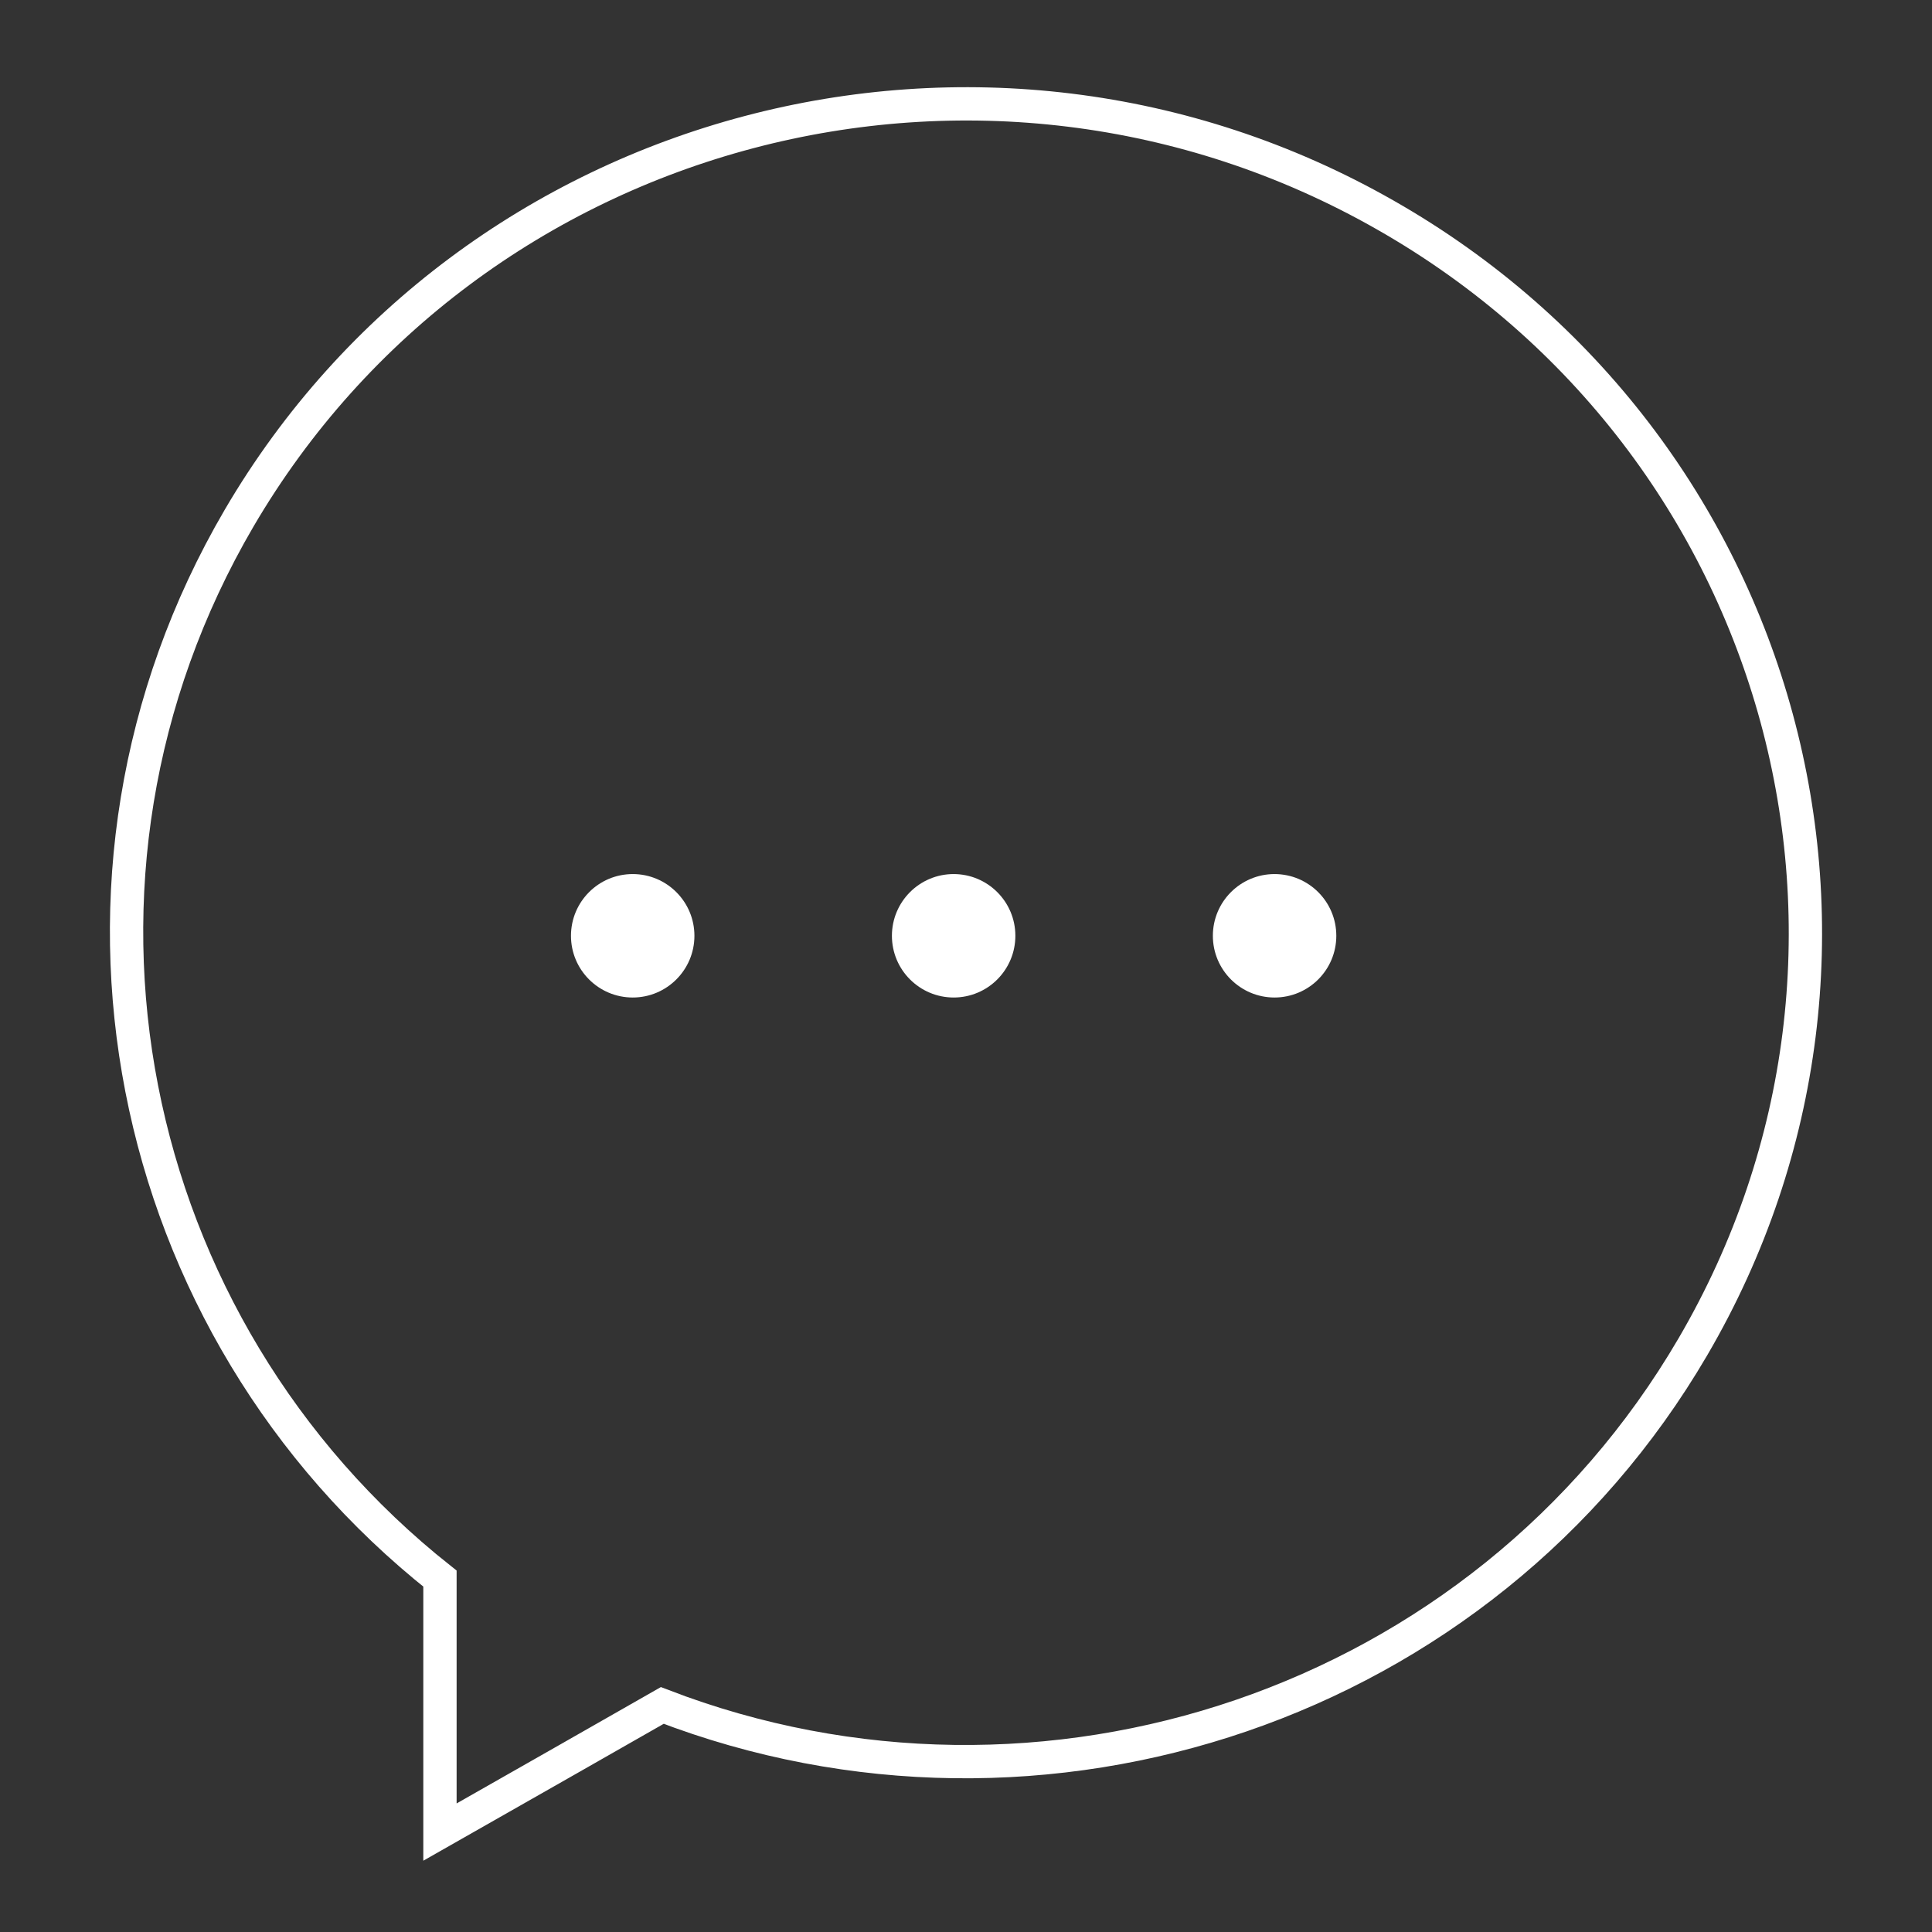 <svg width="58" height="58" viewBox="0 0 58 58" fill="none" xmlns="http://www.w3.org/2000/svg">
<rect x="0" y="0" width="58" height="58" fill="#333333" stroke="none"/>
<ellipse cx="18.994" cy="28.093" rx="1.853" ry="1.853" fill="white"/>
<ellipse cx="28.629" cy="28.093" rx="1.853" ry="1.853" fill="white"/>
<ellipse cx="38.264" cy="28.093" rx="1.853" ry="1.853" fill="white"/>
<path d="M50.818 40.438C57.779 28.541 53.65 13.323 41.592 6.457C29.543 -0.416 14.138 3.661 7.176 15.559C0.878 26.334 3.673 39.834 13.208 47.391V50.595V55L17.073 52.801L19.882 51.199C31.276 55.583 44.513 51.221 50.818 40.438Z" stroke="white" stroke-miterlimit="10"/>
</svg>
